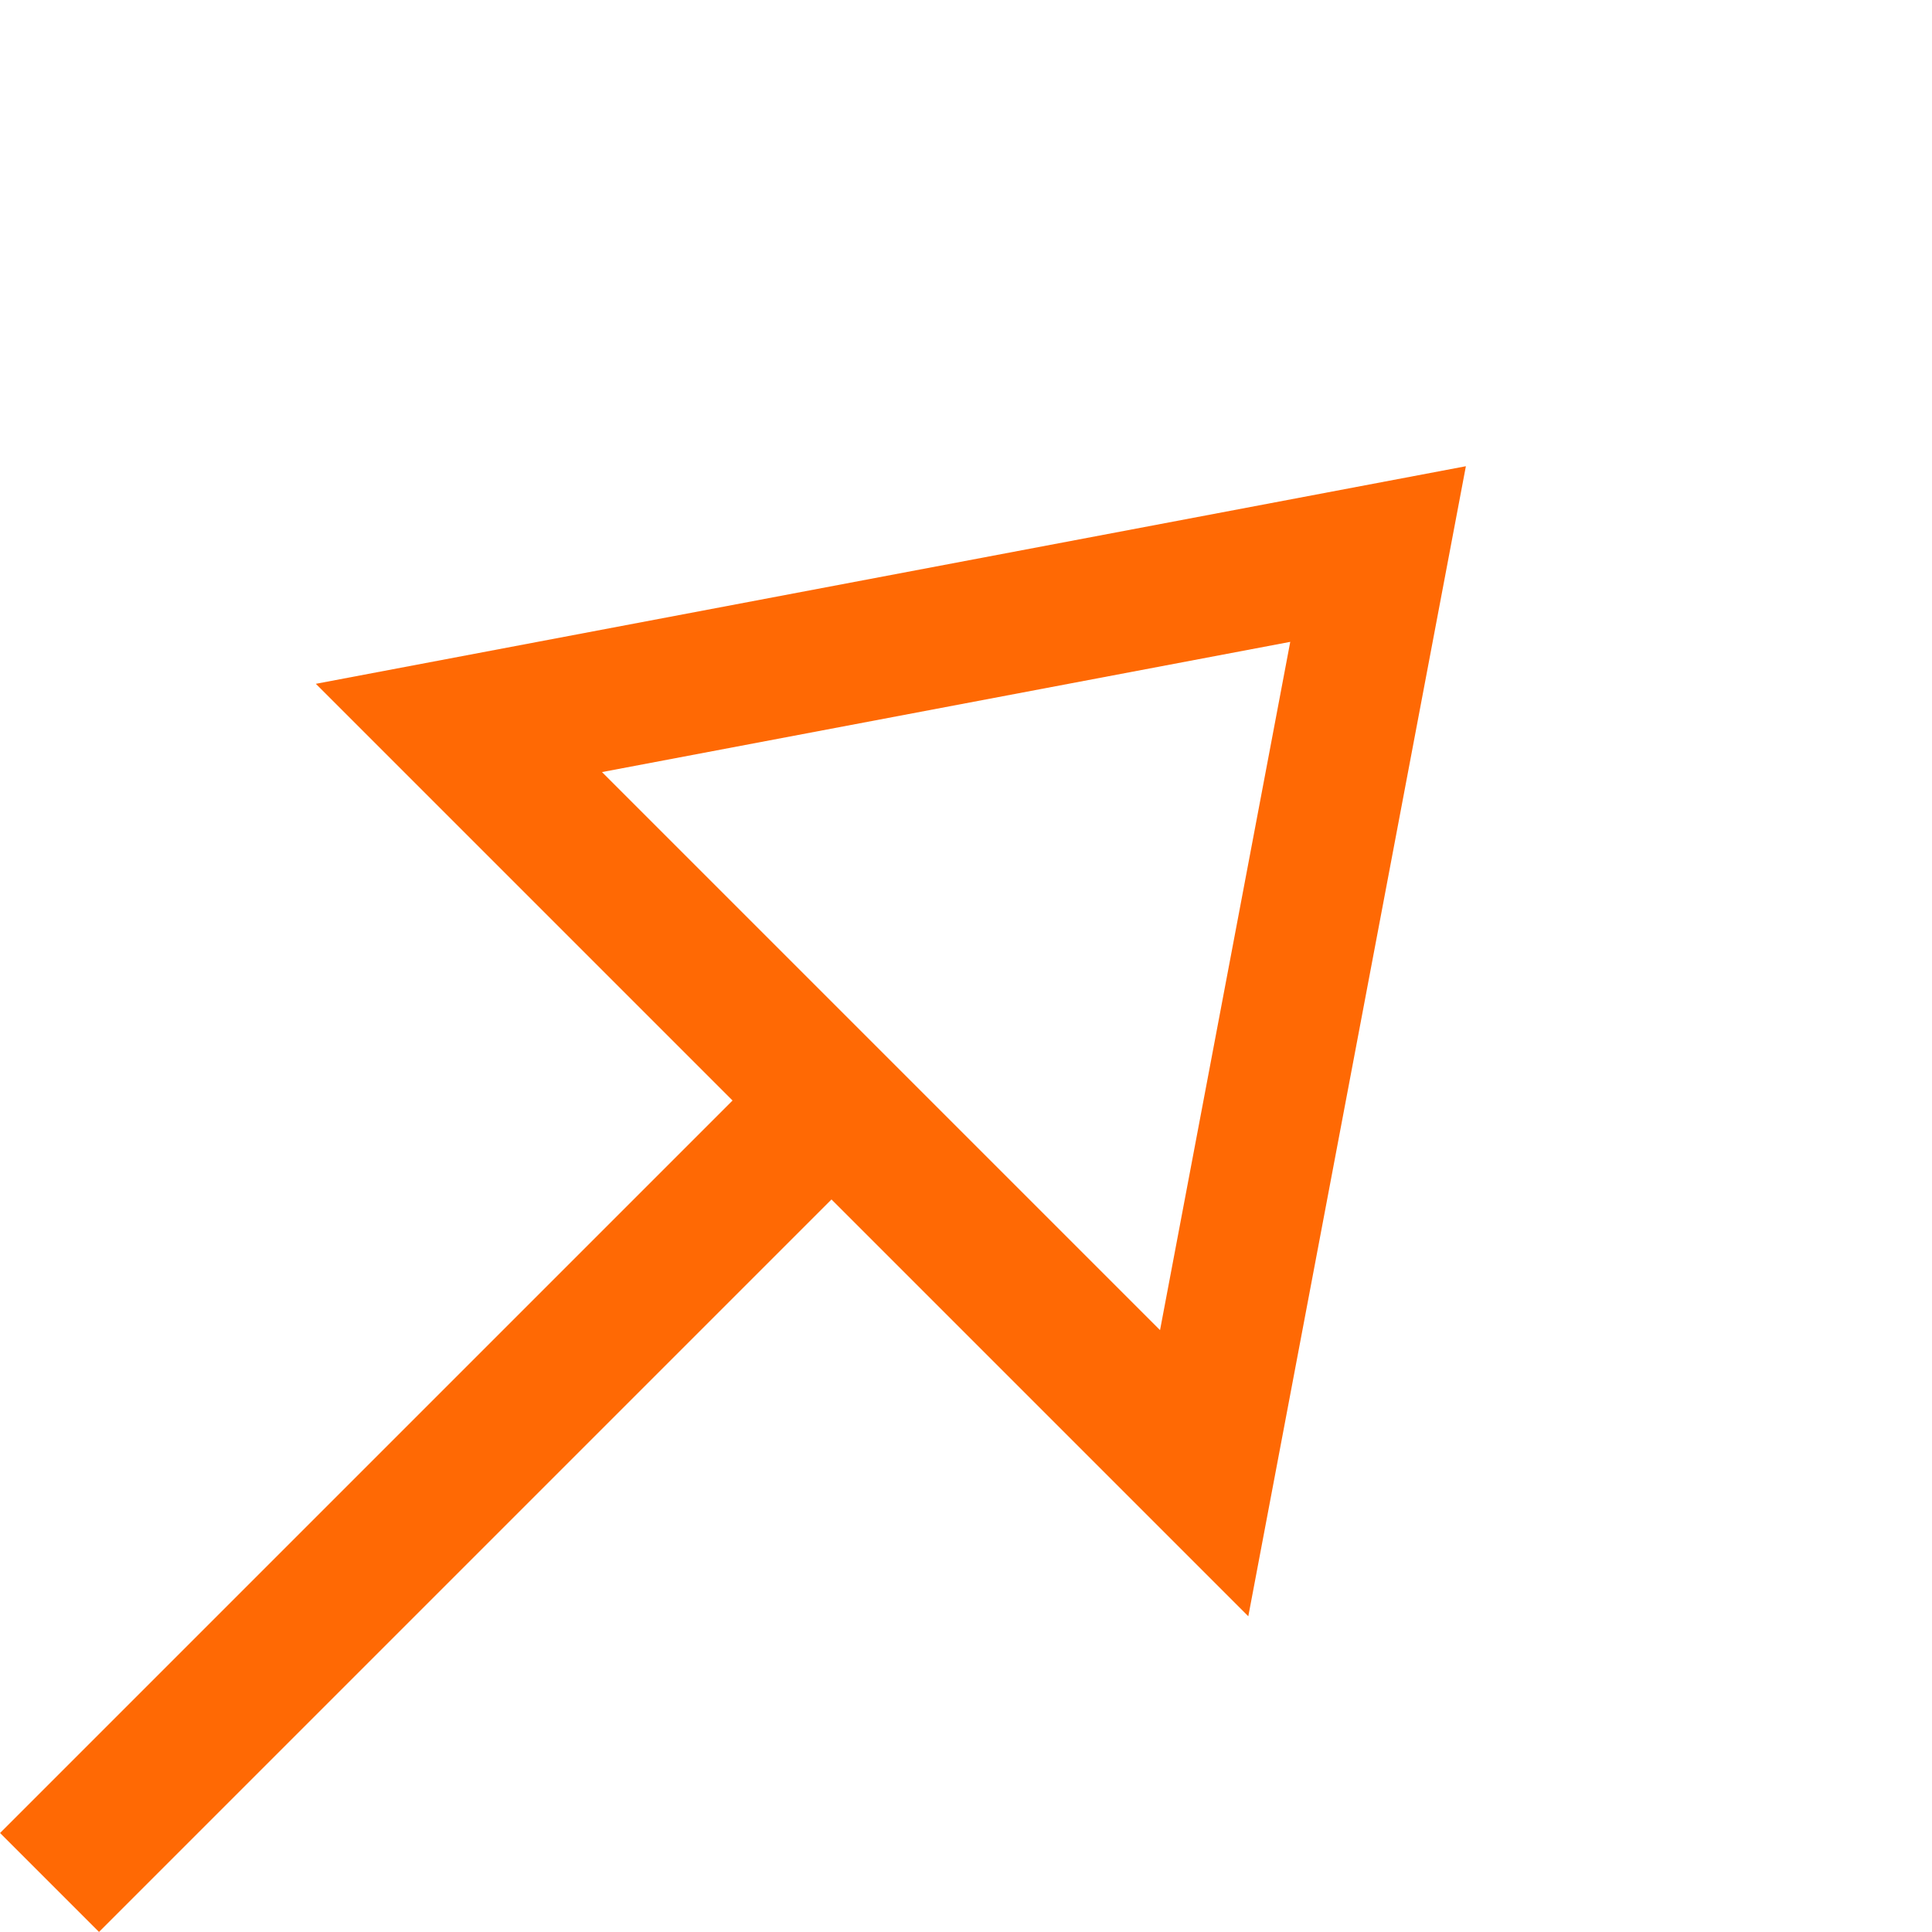<svg xmlns="http://www.w3.org/2000/svg" width="13.807" height="13.807" viewBox="0 0 13.807 13.807">
  <g id="Group_23" data-name="Group 23" transform="translate(0.354)">
    <g id="Polygon_1" data-name="Polygon 1" transform="translate(6.79) rotate(45)" fill="none">
      <path d="M4.712,0,9.424,6.911H0Z" stroke="none"/>
      <path d="M 4.712 1.775 L 1.892 5.911 L 7.532 5.911 L 4.712 1.775 M 4.712 1.430511474609375e-06 L 9.424 6.911 L -9.5367431640625e-07 6.911 L 4.712 1.430511474609375e-06 Z" stroke="none" fill="#ff6904"/>
    </g>
    <line id="Line_29" data-name="Line 29" x1="8.072" transform="translate(0 13.453) rotate(-45)" fill="none" stroke="#ff6904" stroke-width="1"/>
  </g>
</svg>
